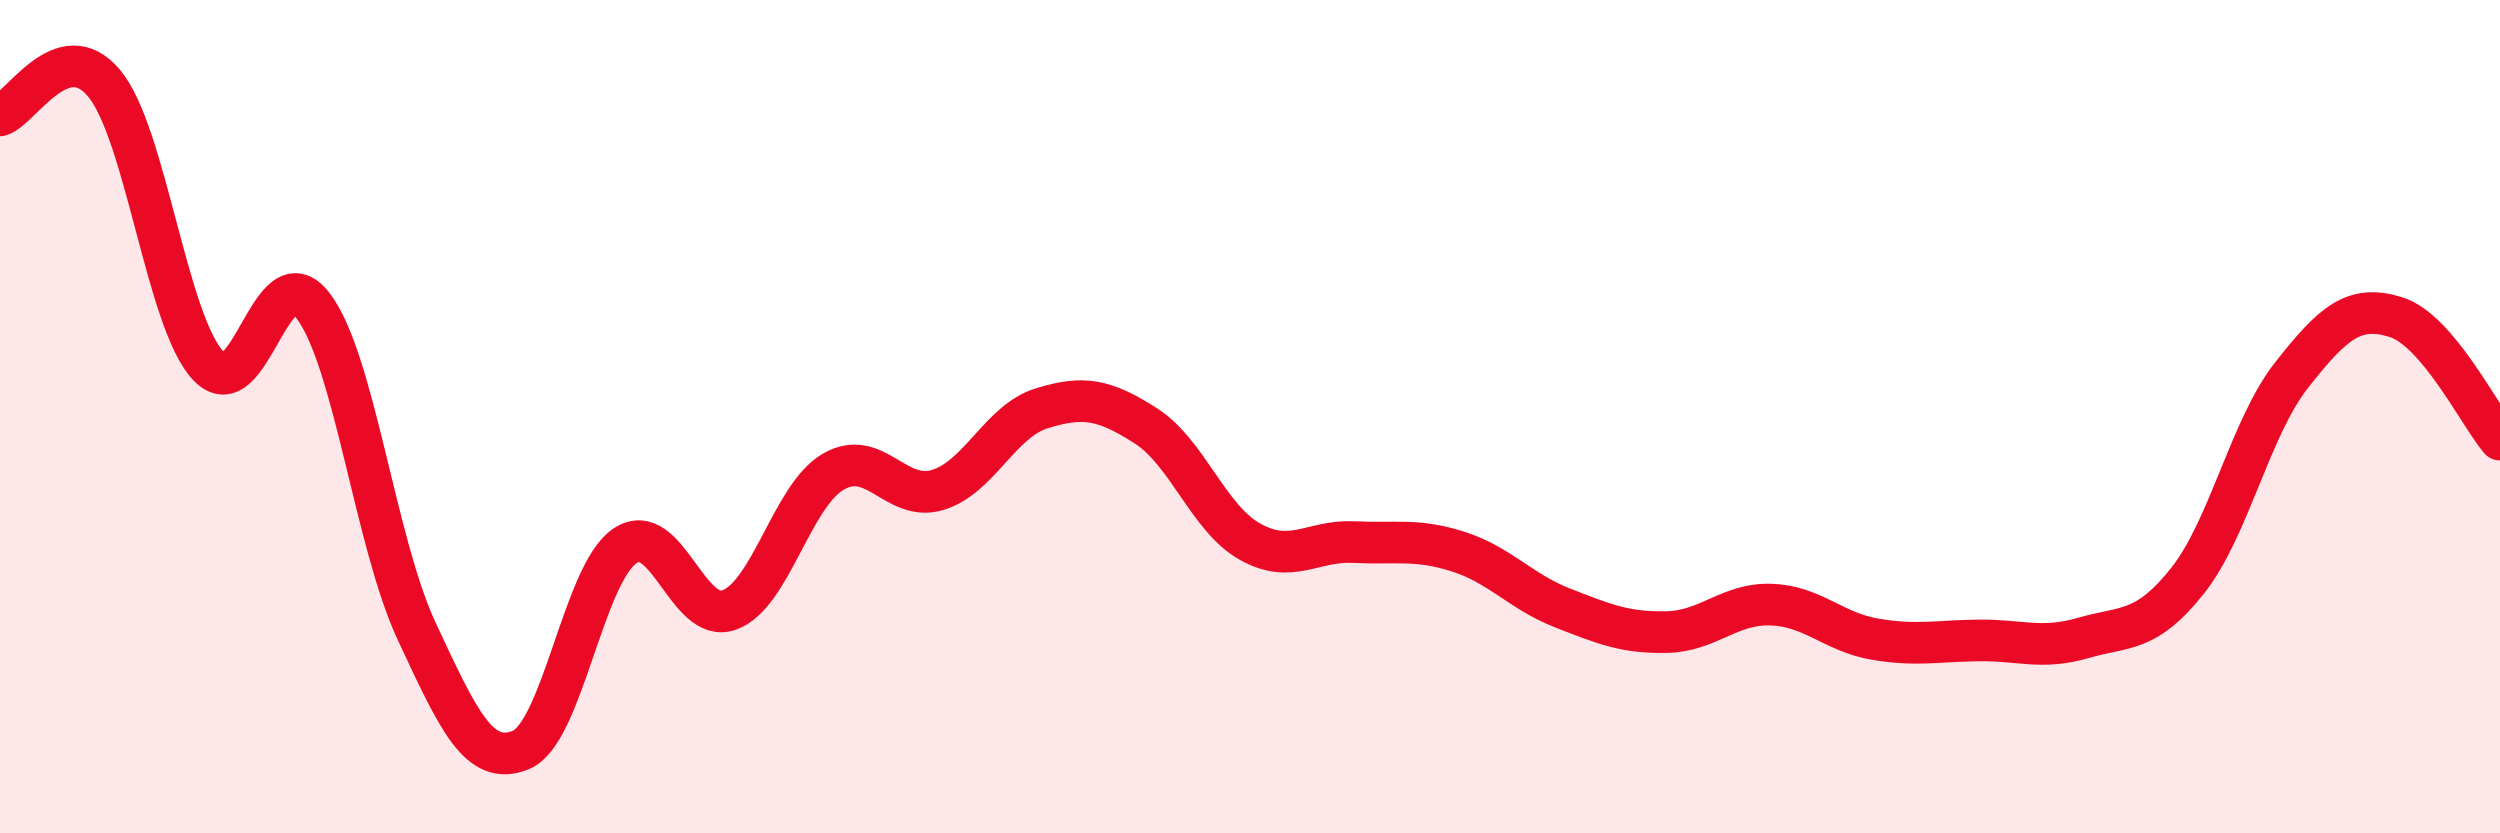 
    <svg width="60" height="20" viewBox="0 0 60 20" xmlns="http://www.w3.org/2000/svg">
      <path
        d="M 0,2.77 C 0.5,2.62 1.5,0.8 2.5,2 C 3.5,3.2 4,7.72 5,8.78 C 6,9.84 6.5,6.05 7.5,7.32 C 8.5,8.59 9,13.01 10,15.15 C 11,17.29 11.5,18.41 12.5,18 C 13.5,17.59 14,13.77 15,13.1 C 16,12.43 16.5,15 17.5,14.64 C 18.5,14.28 19,11.9 20,11.32 C 21,10.74 21.5,12.06 22.5,11.76 C 23.5,11.46 24,10.11 25,9.8 C 26,9.49 26.5,9.58 27.5,10.22 C 28.5,10.86 29,12.44 30,13 C 31,13.56 31.5,12.96 32.5,13.01 C 33.5,13.06 34,12.92 35,13.24 C 36,13.56 36.5,14.2 37.5,14.59 C 38.5,14.98 39,15.19 40,15.17 C 41,15.15 41.5,14.48 42.5,14.51 C 43.5,14.54 44,15.17 45,15.34 C 46,15.51 46.5,15.38 47.5,15.37 C 48.5,15.36 49,15.6 50,15.31 C 51,15.02 51.5,15.2 52.5,13.94 C 53.5,12.68 54,10.27 55,9 C 56,7.73 56.5,7.3 57.5,7.61 C 58.5,7.92 59.5,9.96 60,10.55L60 20L0 20Z"
        fill="#EB0A25"
        opacity="0.1"
        stroke-linecap="round"
        stroke-linejoin="round"
      />
      <path
        d="M 0,2.77 C 0.5,2.62 1.5,0.8 2.5,2 C 3.5,3.2 4,7.72 5,8.78 C 6,9.84 6.5,6.05 7.5,7.32 C 8.5,8.59 9,13.01 10,15.15 C 11,17.29 11.5,18.41 12.5,18 C 13.5,17.59 14,13.77 15,13.1 C 16,12.43 16.5,15 17.5,14.64 C 18.5,14.28 19,11.9 20,11.32 C 21,10.74 21.5,12.06 22.5,11.76 C 23.5,11.46 24,10.11 25,9.8 C 26,9.49 26.5,9.58 27.5,10.22 C 28.5,10.86 29,12.44 30,13 C 31,13.56 31.5,12.96 32.5,13.01 C 33.5,13.06 34,12.92 35,13.24 C 36,13.56 36.5,14.2 37.5,14.59 C 38.5,14.98 39,15.19 40,15.17 C 41,15.15 41.5,14.48 42.5,14.51 C 43.5,14.54 44,15.17 45,15.34 C 46,15.51 46.5,15.38 47.5,15.37 C 48.5,15.36 49,15.6 50,15.31 C 51,15.02 51.5,15.2 52.5,13.94 C 53.5,12.68 54,10.27 55,9 C 56,7.73 56.5,7.3 57.5,7.61 C 58.5,7.92 59.5,9.96 60,10.55"
        stroke="#EB0A25"
        stroke-width="1"
        fill="none"
        stroke-linecap="round"
        stroke-linejoin="round"
      />
    </svg>
  